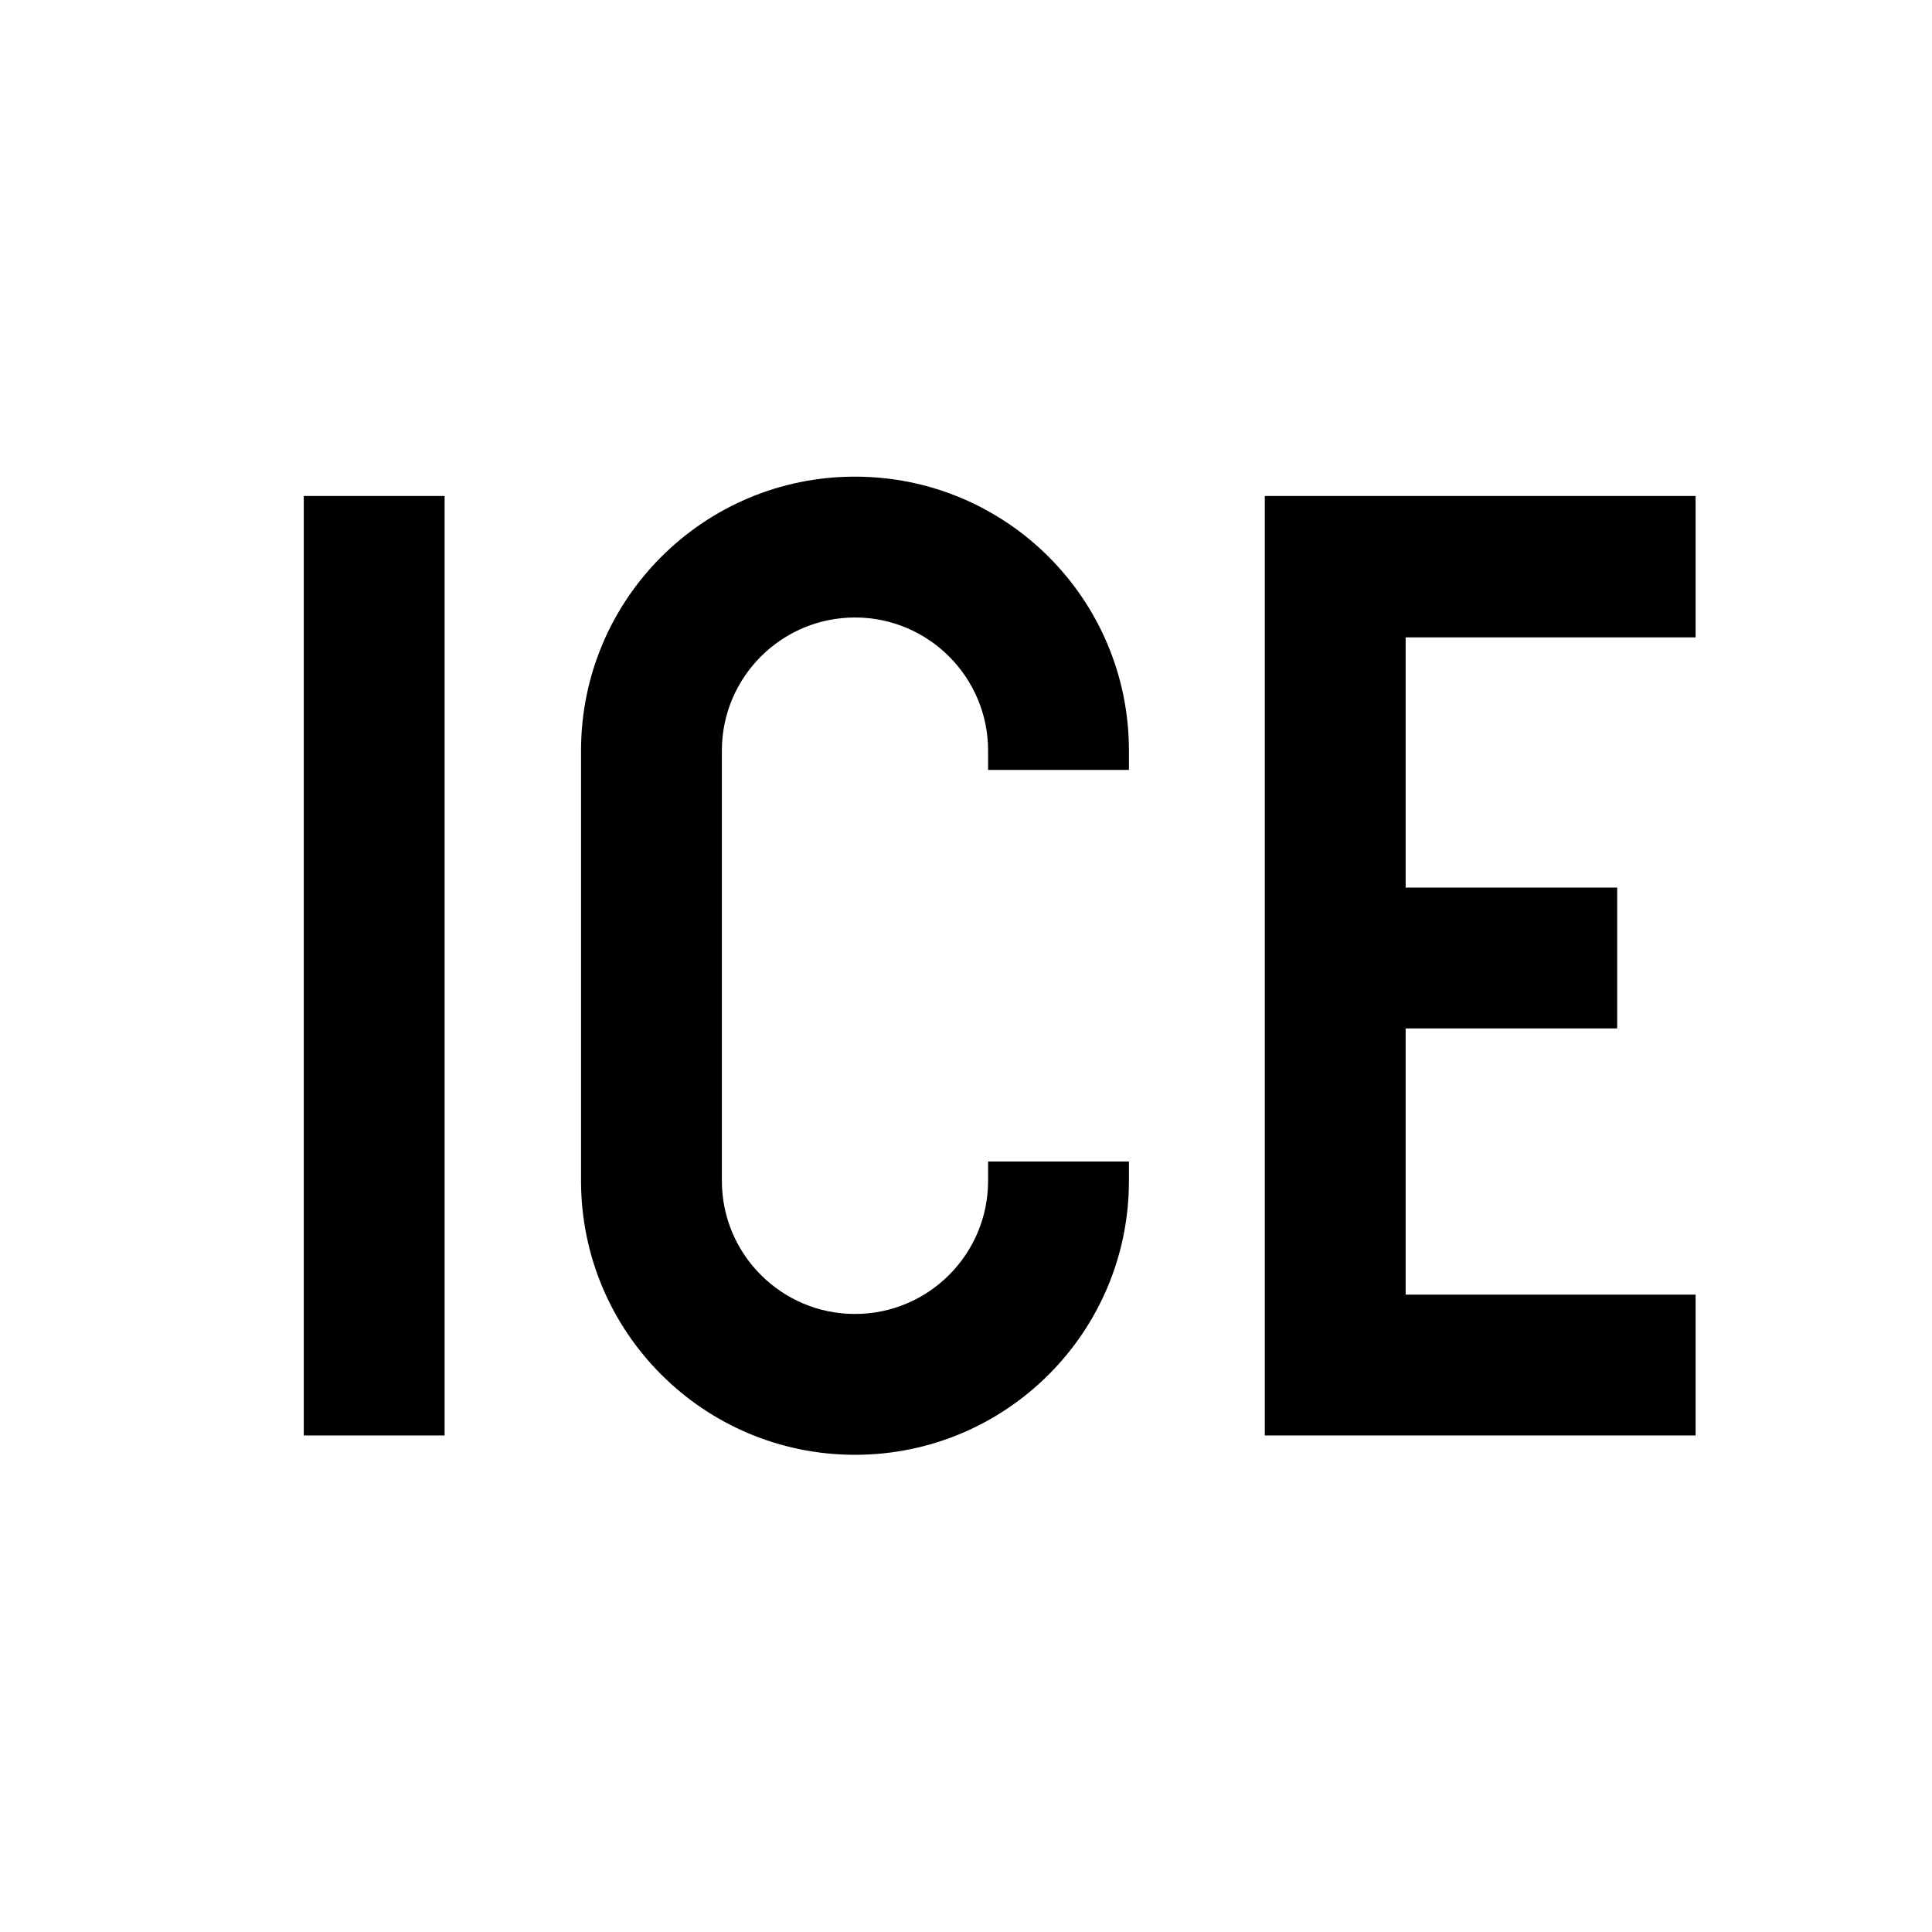 <?xml version="1.0" encoding="utf-8"?>
<!-- Generator: Adobe Illustrator 27.5.0, SVG Export Plug-In . SVG Version: 6.00 Build 0)  -->
<svg version="1.1" id="レイヤー_1" xmlns="http://www.w3.org/2000/svg" xmlns:xlink="http://www.w3.org/1999/xlink" x="0px"
	 y="0px" viewBox="0 0 349.8 349.8" style="enable-background:new 0 0 349.8 349.8;" xml:space="preserve">
<style type="text/css">
	.st0{fill:none;}
</style>
<rect class="st0" width="349.8" height="349.8"/>
<g>
	<g>
		<rect x="55" y="89.8" width="25.5" height="170.1"/>
	</g>
	<polygon points="307,115.4 307,89.8 254.5,89.8 229,89.8 229,115.4 229,160.7 229,186.2 229,234.4 229,259.9 229,259.9 
		254.5,259.9 254.5,259.9 307,259.9 307,234.4 254.5,234.4 254.5,186.2 292.8,186.2 292.8,160.7 254.5,160.7 254.5,115.4 	"/>
	<path d="M204.4,139.4v-3.5c0-27.4-22.2-49.6-49.6-49.6s-49.6,22.2-49.6,49.6v3.5v70.9v3.5c0,27.4,22.2,49.6,49.6,49.6
		s49.6-22.2,49.6-49.6v-3.5h-25.5v3.5c0,13.3-10.8,24.1-24.1,24.1c-13.3,0-24.1-10.8-24.1-24.1v-3.5v-70.9v-3.5
		c0-13.3,10.8-24.1,24.1-24.1c13.3,0,24.1,10.8,24.1,24.1v3.5H204.4z"/>
</g>
</svg>
